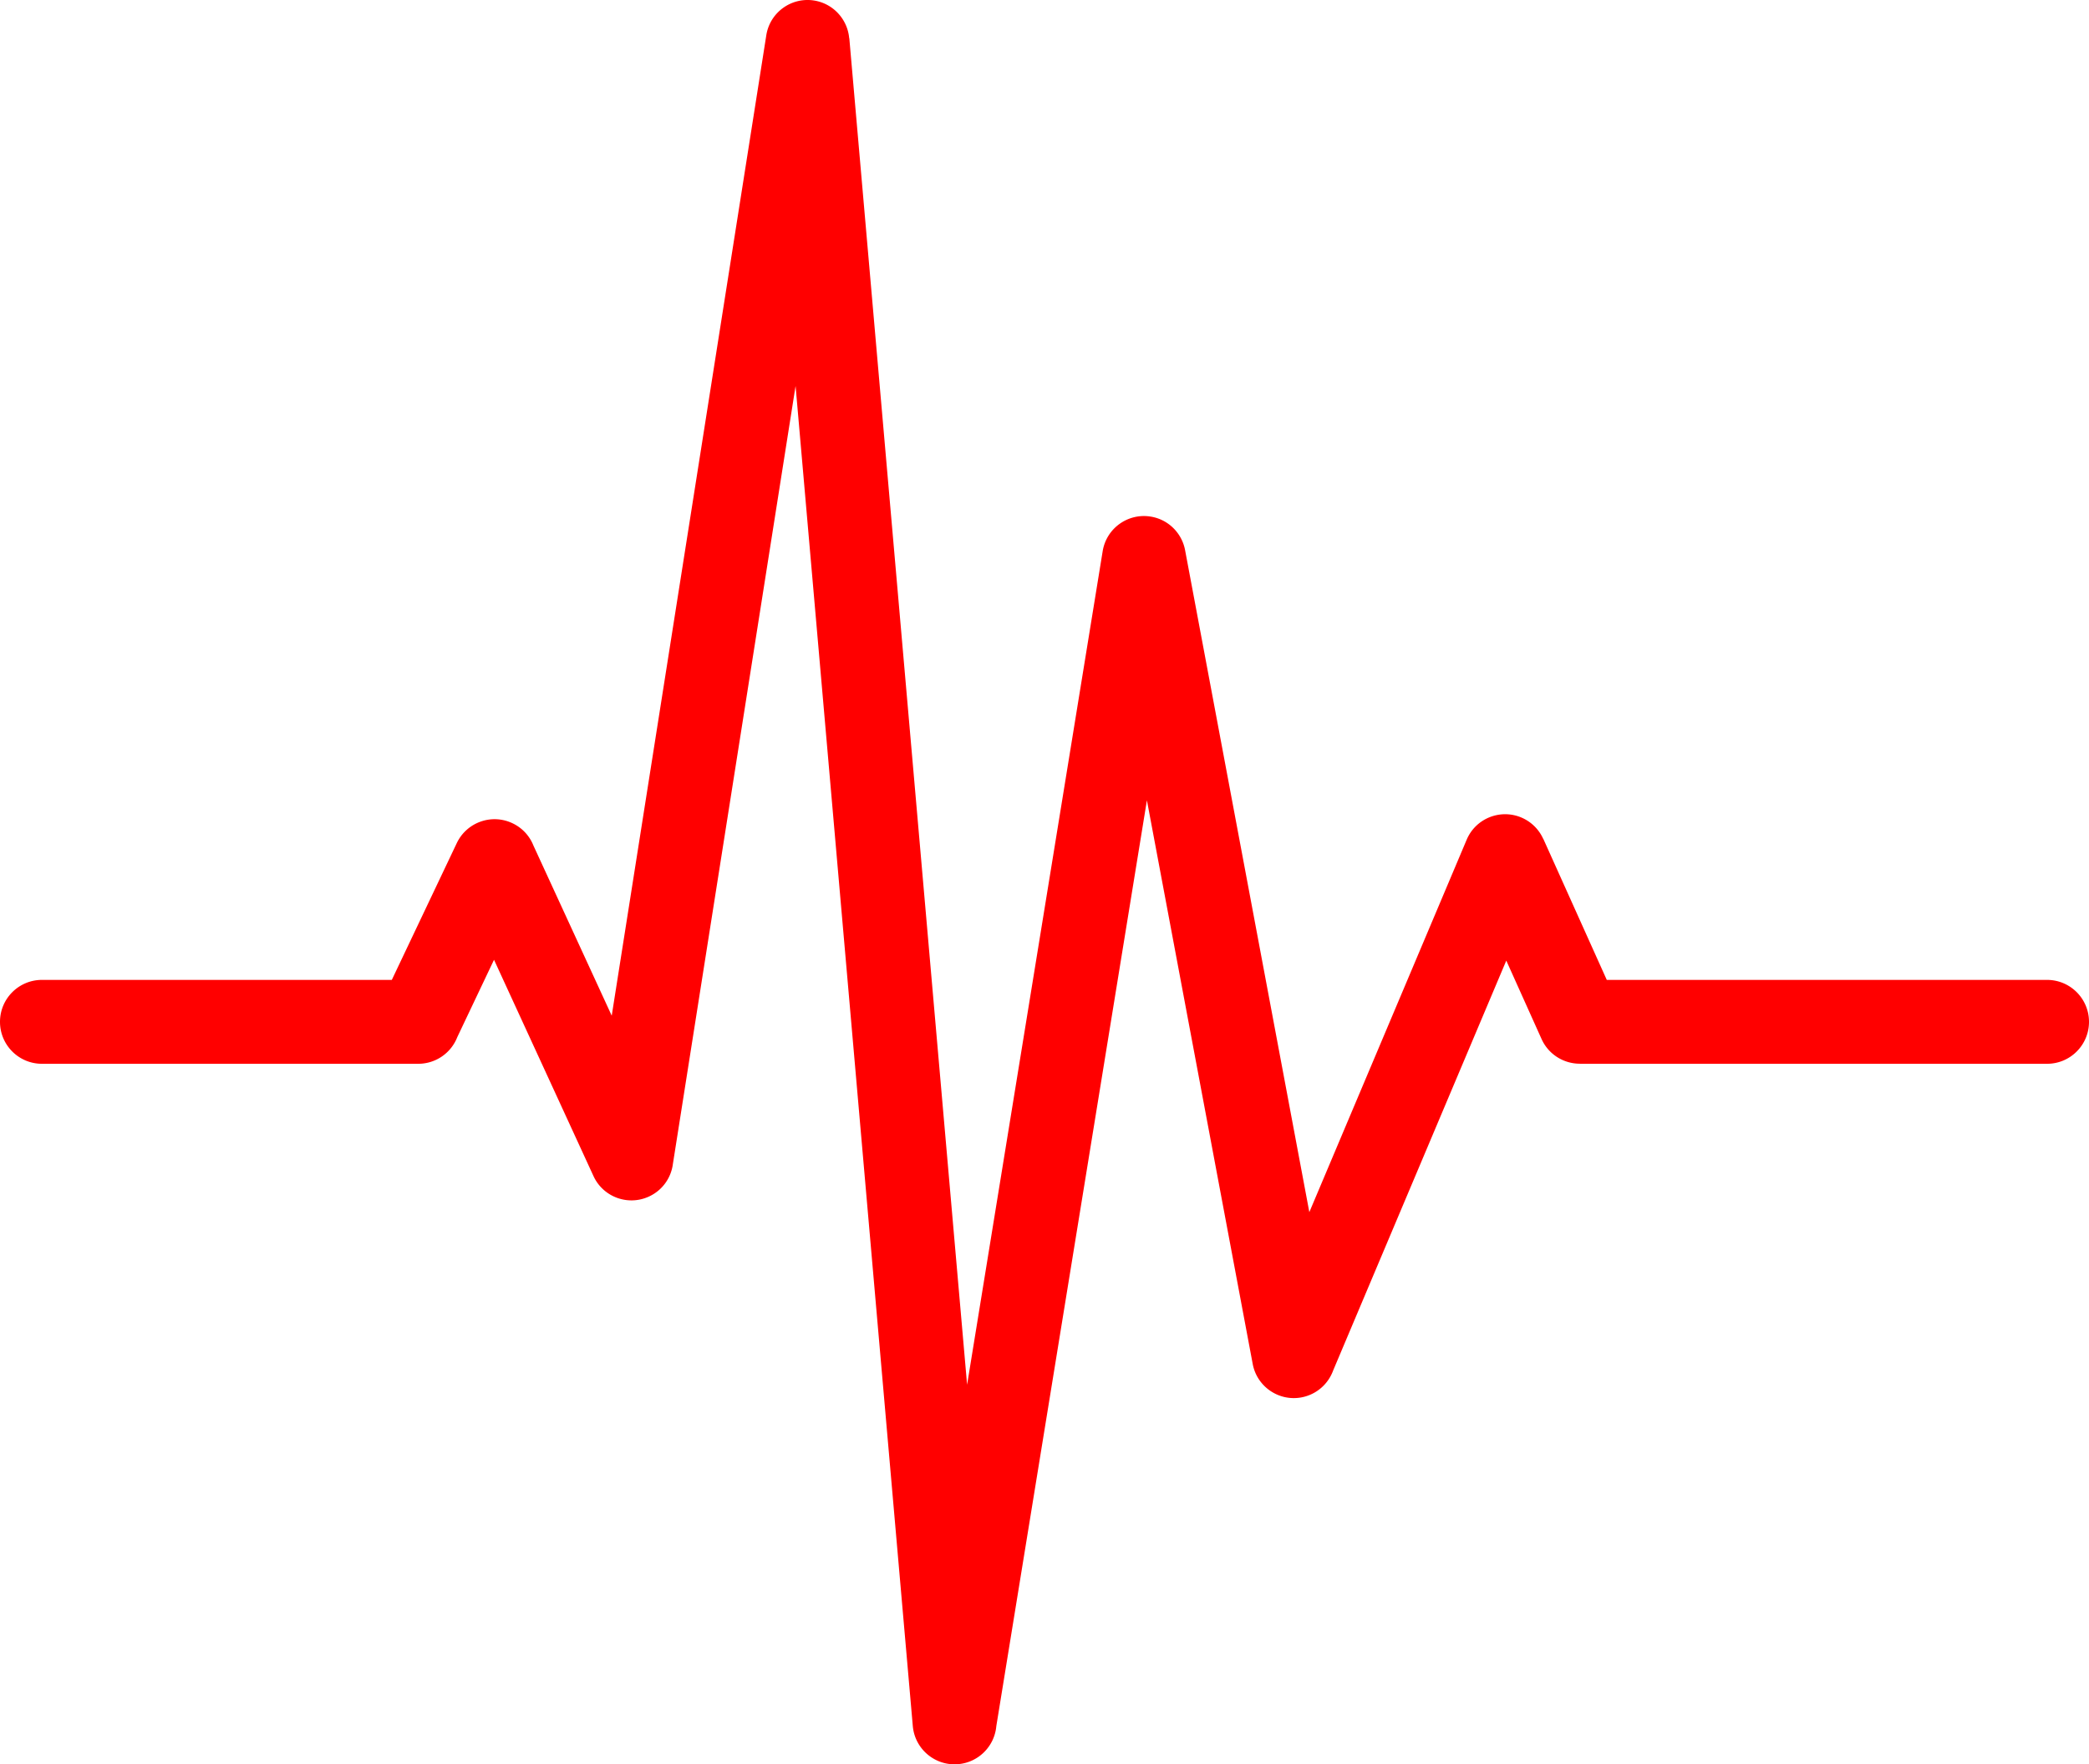 <?xml version="1.0" encoding="UTF-8" standalone="no"?>
<svg
   shape-rendering="geometricPrecision"
   text-rendering="geometricPrecision"
   image-rendering="optimizeQuality"
   fill-rule="evenodd"
   clip-rule="evenodd"
   viewBox="0 0 512 432.41"
   version="1.1"
   id="svg1"
   sodipodi:docname="heartbeat-icon.svg"
   inkscape:version="1.3.2 (091e20e, 2023-11-25, custom)"
   xmlns:inkscape="http://www.inkscape.org/namespaces/inkscape"
   xmlns:sodipodi="http://sodipodi.sourceforge.net/DTD/sodipodi-0.dtd"
   xmlns="http://www.w3.org/2000/svg"
   xmlns:svg="http://www.w3.org/2000/svg">
  <defs
     id="defs1" />
  <sodipodi:namedview
     id="namedview1"
     pagecolor="#ffffff"
     bordercolor="#000000"
     borderopacity="0.25"
     inkscape:showpageshadow="2"
     inkscape:pageopacity="0.0"
     inkscape:pagecheckerboard="0"
     inkscape:deskcolor="#d1d1d1"
     inkscape:zoom="1.828125"
     inkscape:cx="256"
     inkscape:cy="216.34188"
     inkscape:window-width="1920"
     inkscape:window-height="1017"
     inkscape:window-x="-8"
     inkscape:window-y="-8"
     inkscape:window-maximized="1"
     inkscape:current-layer="svg1" />
  <path
     fill-rule="nonzero"
     d="M10.28 260.72C4.6 260.72 0 256.12 0 250.44c0-5.67 4.6-10.28 10.28-10.28h85.75l15.91-33.5c2.42-5.12 8.53-7.32 13.65-4.9a10.19 10.19 0 015.14 5.45l19.2 41.72L187.81 8.68c.86-5.59 6.09-9.42 11.68-8.56 4.76.74 8.24 4.65 8.64 9.24h.03l28.87 330.02 33.23-204.3c.91-5.59 6.18-9.38 11.77-8.47 4.4.71 7.69 4.14 8.44 8.29l30.44 162.18 38.55-91.25c2.19-5.22 8.2-7.66 13.41-5.47 2.48 1.05 4.33 2.96 5.36 5.23l.02-.01 15.56 34.58h107.91c5.68 0 10.28 4.61 10.28 10.28 0 5.68-4.6 10.28-10.28 10.28H387.19v-.02c-3.91 0-7.65-2.25-9.36-6.04l-8.65-19.23-42.43 100.45c-1.2 3.3-4.06 5.9-7.76 6.6-5.56 1.04-10.92-2.63-11.96-8.19L281.1 196.15l-36.91 226.9c-.43 4.88-4.31 8.89-9.35 9.32-5.65.49-10.63-3.7-11.12-9.35L194.99 94.6l-30.07 190.69c-.44 3.38-2.56 6.46-5.9 7.98-5.14 2.35-11.22.09-13.57-5.05l-24.37-52.99-9 18.95a10.275 10.275 0 01-9.58 6.54H10.28z"
     id="path1"
     style="fill:#ff0000;fill-opacity:1" />
</svg>
